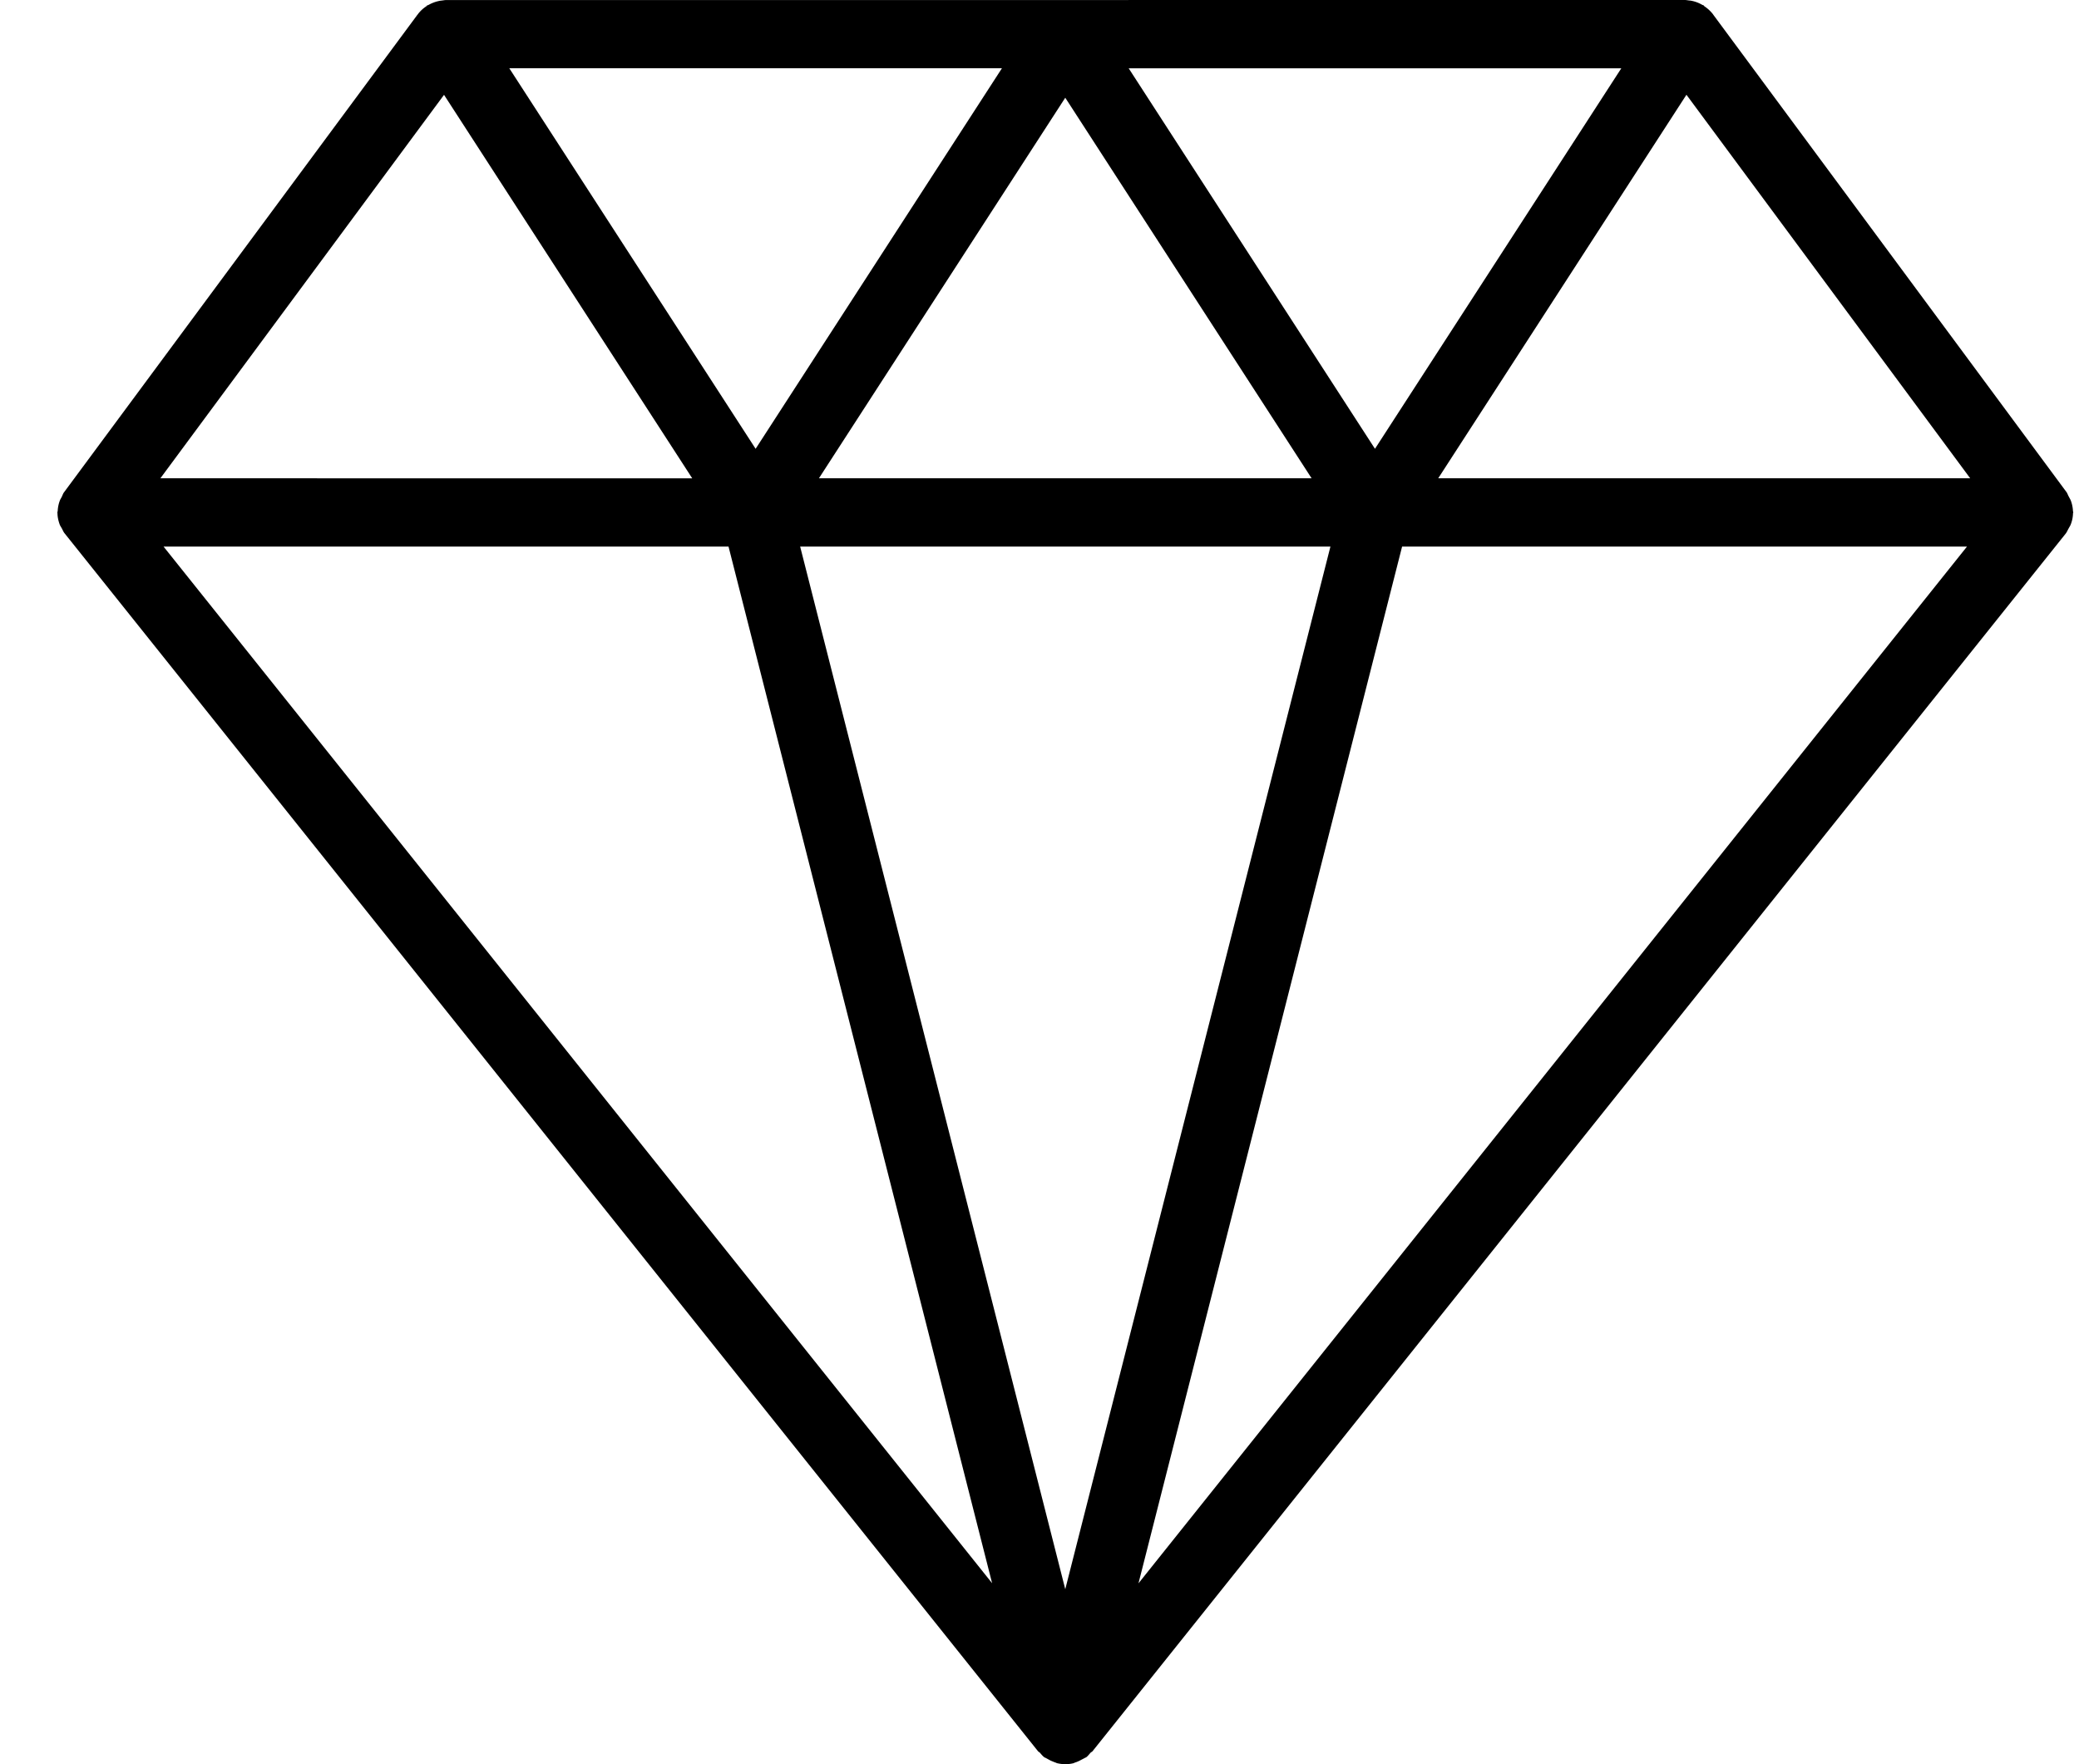 <svg viewBox="0 0 33 28" fill="none" xmlns="http://www.w3.org/2000/svg"><path d="M32.908 8.14l.001-.005c0-.01-.005-.017-.005-.027a.553.553 0 0 0-.033-.161c-.009-.023-.022-.043-.033-.065-.013-.022-.02-.046-.033-.067L27.196.235l-.001-.002-.007-.01A.578.578 0 0 0 27.054.1L27.04.084c-.005-.003-.011-.003-.017-.005a.545.545 0 0 0-.176-.067c-.011-.003-.022-.003-.033-.004C26.789.005 26.766 0 26.74 0L7.08.001c-.025 0-.047.006-.072.008-.01.002-.022.002-.033.005a.577.577 0 0 0-.176.066c-.006.003-.011.003-.017.005-.007.004-.01.011-.015.015a.526.526 0 0 0-.134.125l-.007.01h-.001l-5.61 7.58c-.015.02-.022.045-.033.067-.01.022-.025.042-.033.065a.534.534 0 0 0-.033.161c0 .01-.006.018-.006.027l.002.004c0 .066.015.13.038.192.009.02.022.038.032.057.015.027.025.056.046.08l15.448 19.326c.008.01.02.014.03.024.022.025.043.052.07.072.007.006.016.007.023.011l.04.022c.019.01.035.02.056.028.02.008.041.018.064.025.007.002.01.006.018.008.044.01.086.016.13.016h.005a.528.528 0 0 0 .13-.016c.006-.002.01-.007.017-.008a.51.51 0 0 0 .064-.025c.019-.008.036-.019.055-.028.014-.008.029-.014.041-.022l.022-.01c.028-.021.047-.048.07-.073.009-.01.023-.013.031-.024L32.789 8.469c.02-.026.03-.054.046-.081.01-.02.023-.037.031-.057a.515.515 0 0 0 .039-.192h.003zM7.048 1.505l3.94 6.087-8.442-.001 4.503-6.087-.001.001zm5.951 6.086l3.91-6.04 3.91 6.04H13zm8.119 1.084l-4.209 16.548-4.208-16.548h8.418-.001zm-3.203-7.591h7.82l-3.91 6.039-3.91-6.04zm-5.921 6.039l-3.91-6.04h7.82l-3.91 6.04zm-.43 1.552l4.184 16.453L2.596 8.675h8.967zm10.691 0h8.967L18.071 25.13l4.184-16.453zm.574-1.084l3.94-6.087 4.504 6.087H22.83z" fill="currentColor"/></svg>
